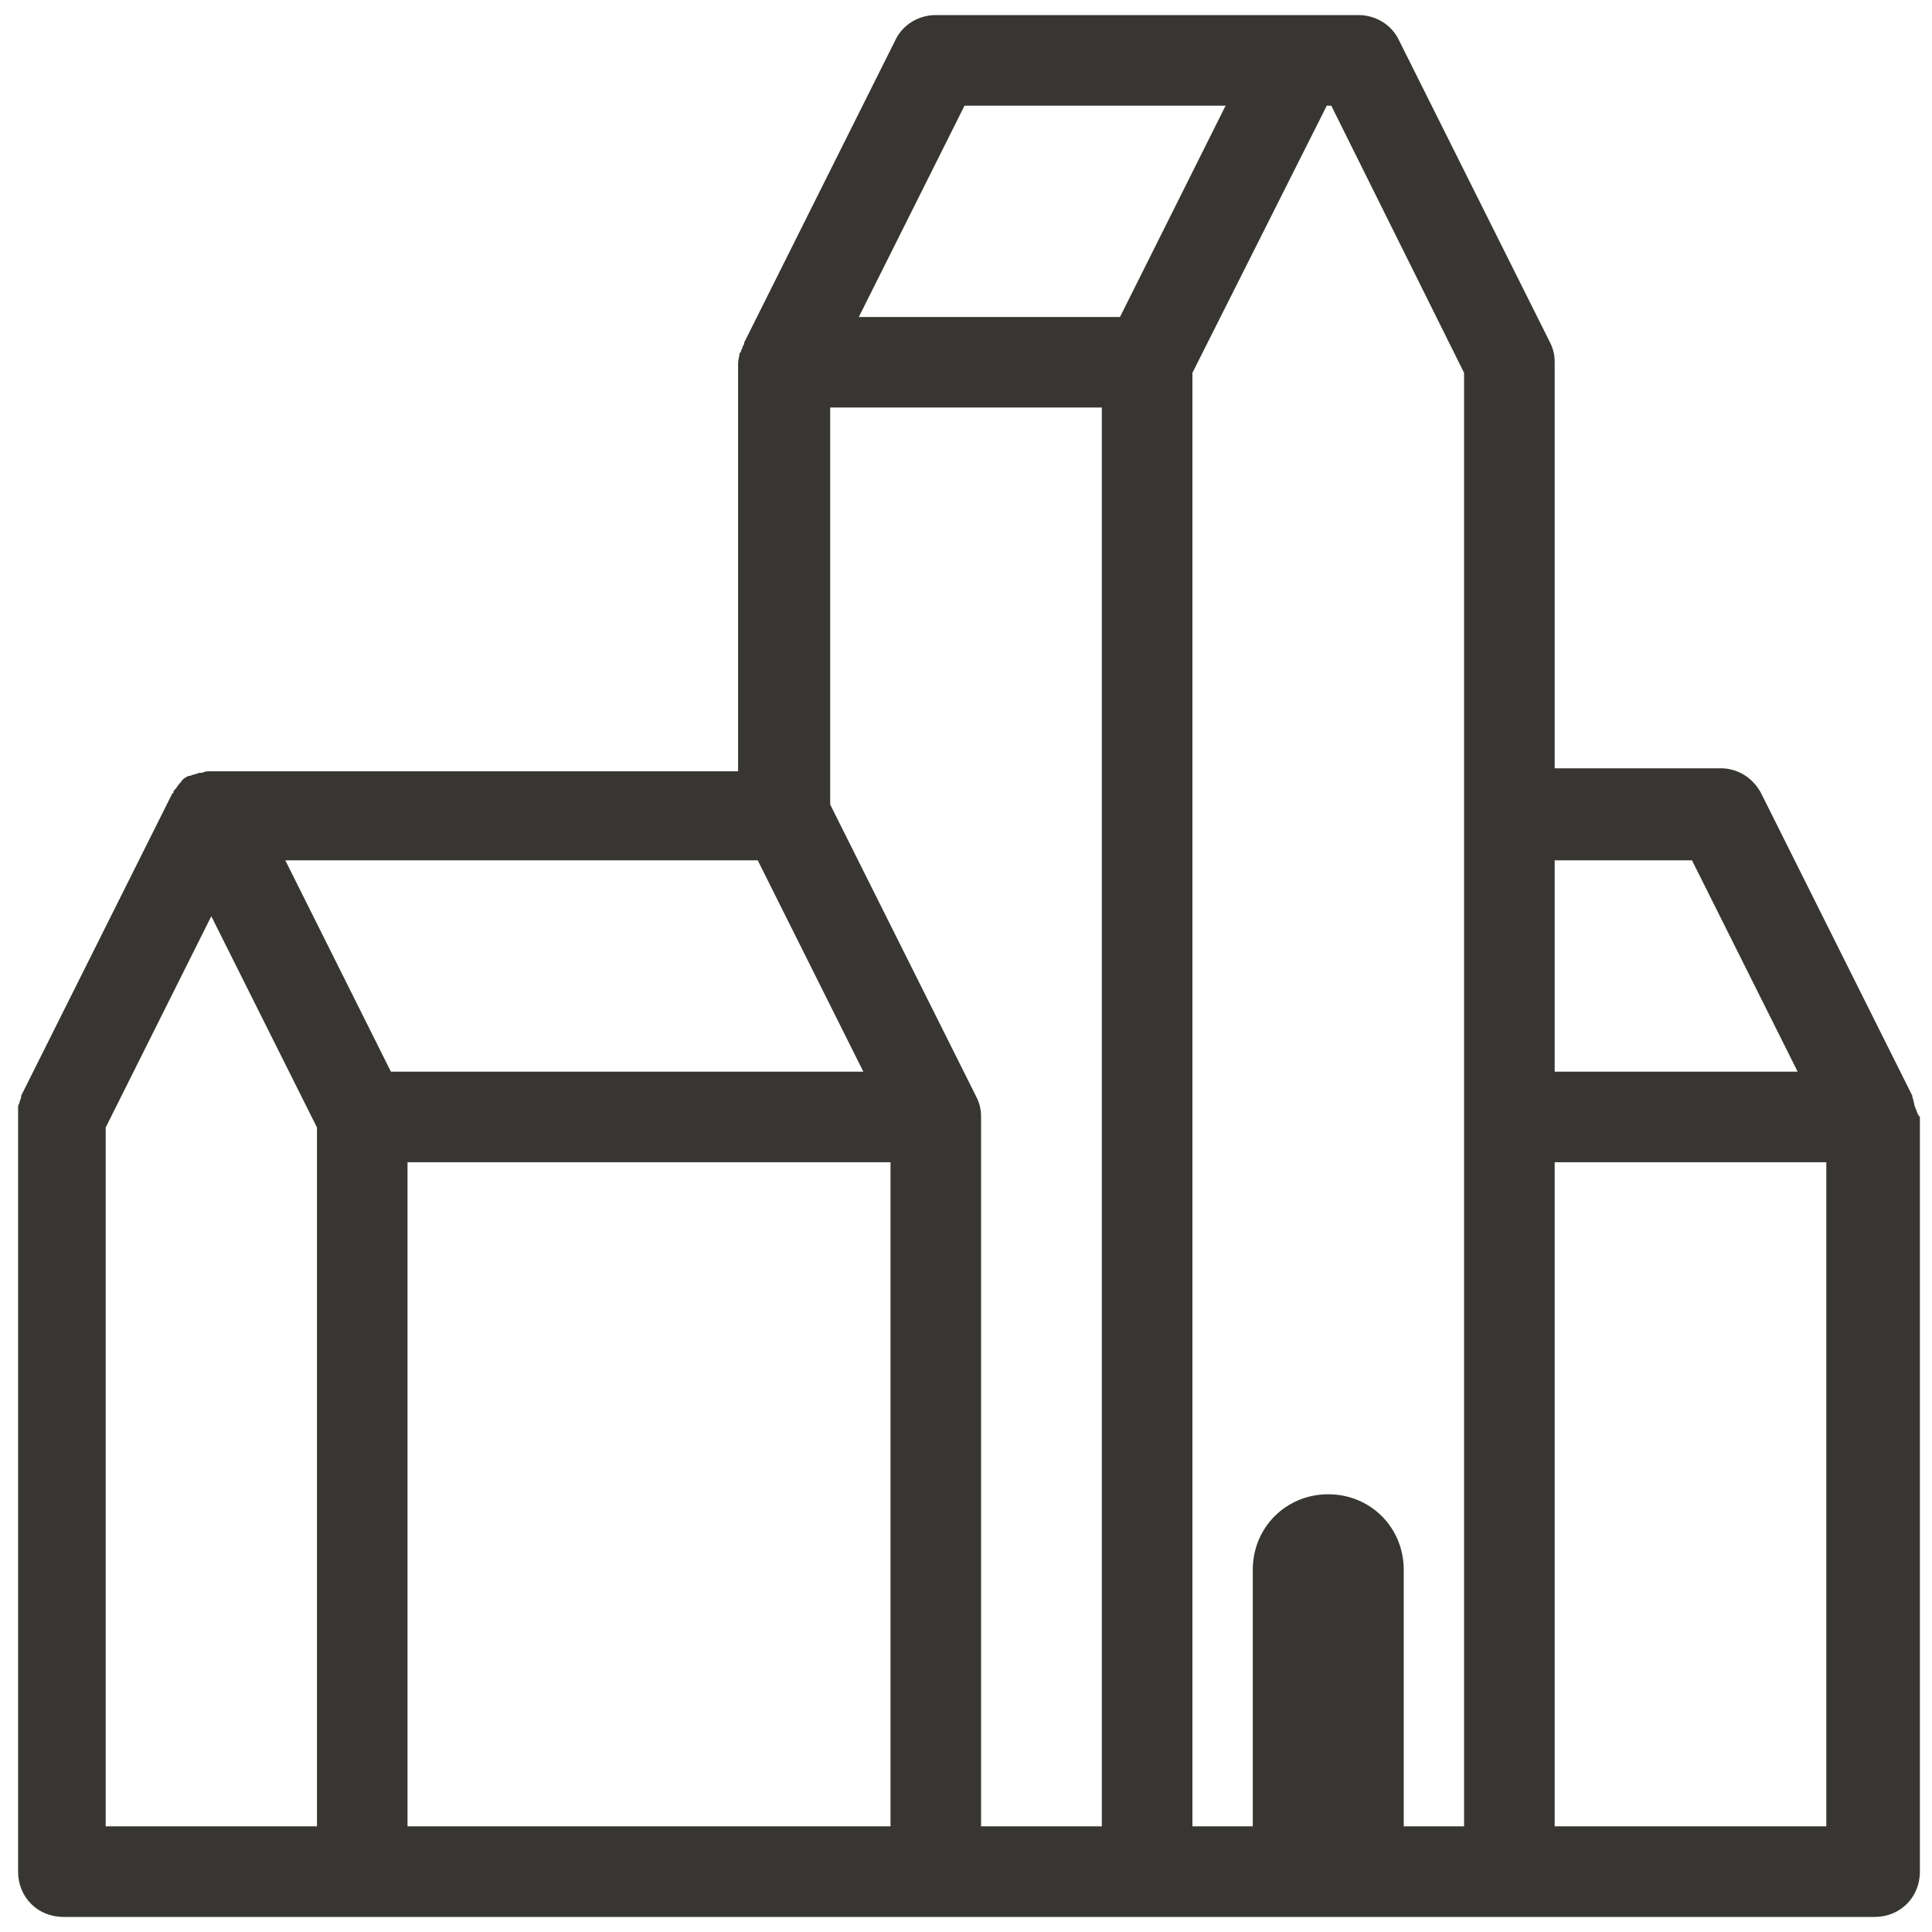 <svg width="30" height="30" viewBox="0 0 30 30" fill="none" xmlns="http://www.w3.org/2000/svg">
<path d="M29.742 17.203C29.719 17.156 29.719 17.086 29.695 17.039C29.695 17.039 29.695 17.039 29.695 17.016L27.352 12.328C27.234 12.094 27 11.93 26.719 11.93H24.141V5.625C24.141 5.508 24.117 5.414 24.07 5.32L21.727 0.633C21.609 0.375 21.352 0.234 21.094 0.234H14.531C14.273 0.234 14.016 0.375 13.898 0.633L11.555 5.32C11.555 5.32 11.555 5.32 11.555 5.344C11.531 5.367 11.531 5.414 11.508 5.438C11.508 5.461 11.508 5.461 11.484 5.484C11.484 5.531 11.461 5.578 11.461 5.648V11.977H3.281H3.258C3.211 11.977 3.188 11.977 3.141 12C3.117 12 3.117 12 3.094 12C3.047 12.023 3 12.023 2.953 12.047C2.953 12.047 2.953 12.047 2.93 12.047C2.883 12.07 2.836 12.094 2.812 12.141L2.789 12.164C2.766 12.188 2.742 12.234 2.719 12.258L2.695 12.281V12.305L2.672 12.328L0.328 17.016V17.039C0.328 17.062 0.305 17.086 0.305 17.109C0.305 17.133 0.281 17.156 0.281 17.18C0.281 17.203 0.281 17.227 0.281 17.25C0.281 17.273 0.281 17.297 0.281 17.32V17.344V29.062C0.281 29.461 0.586 29.766 0.984 29.766H17.859H20.203H21.141H23.484H29.109C29.508 29.766 29.812 29.461 29.812 29.062V17.344C29.766 17.297 29.766 17.25 29.742 17.203ZM14.977 1.641H19.031L17.391 4.922H13.336L14.977 1.641ZM4.922 28.359H1.641V17.508L3.281 14.227L4.922 17.508V28.359ZM4.43 13.359H11.766L13.406 16.641H6.07L4.43 13.359ZM13.828 28.359H6.328V18.047H13.828V28.359ZM15.234 28.359V17.344C15.234 17.227 15.211 17.133 15.164 17.039L12.891 12.492V6.328H17.109V28.359H15.234ZM22.734 28.359H21.797V24.375C21.797 23.719 21.281 23.203 20.625 23.203C19.969 23.203 19.453 23.719 19.453 24.375V28.359H18.516V5.789L20.602 1.641H20.672L22.734 5.789V28.359ZM24.141 13.359H26.273L27.914 16.641H24.141V13.359ZM28.359 28.359H24.141V18.047H28.359V28.359Z" fill="#383632"/>
</svg>
